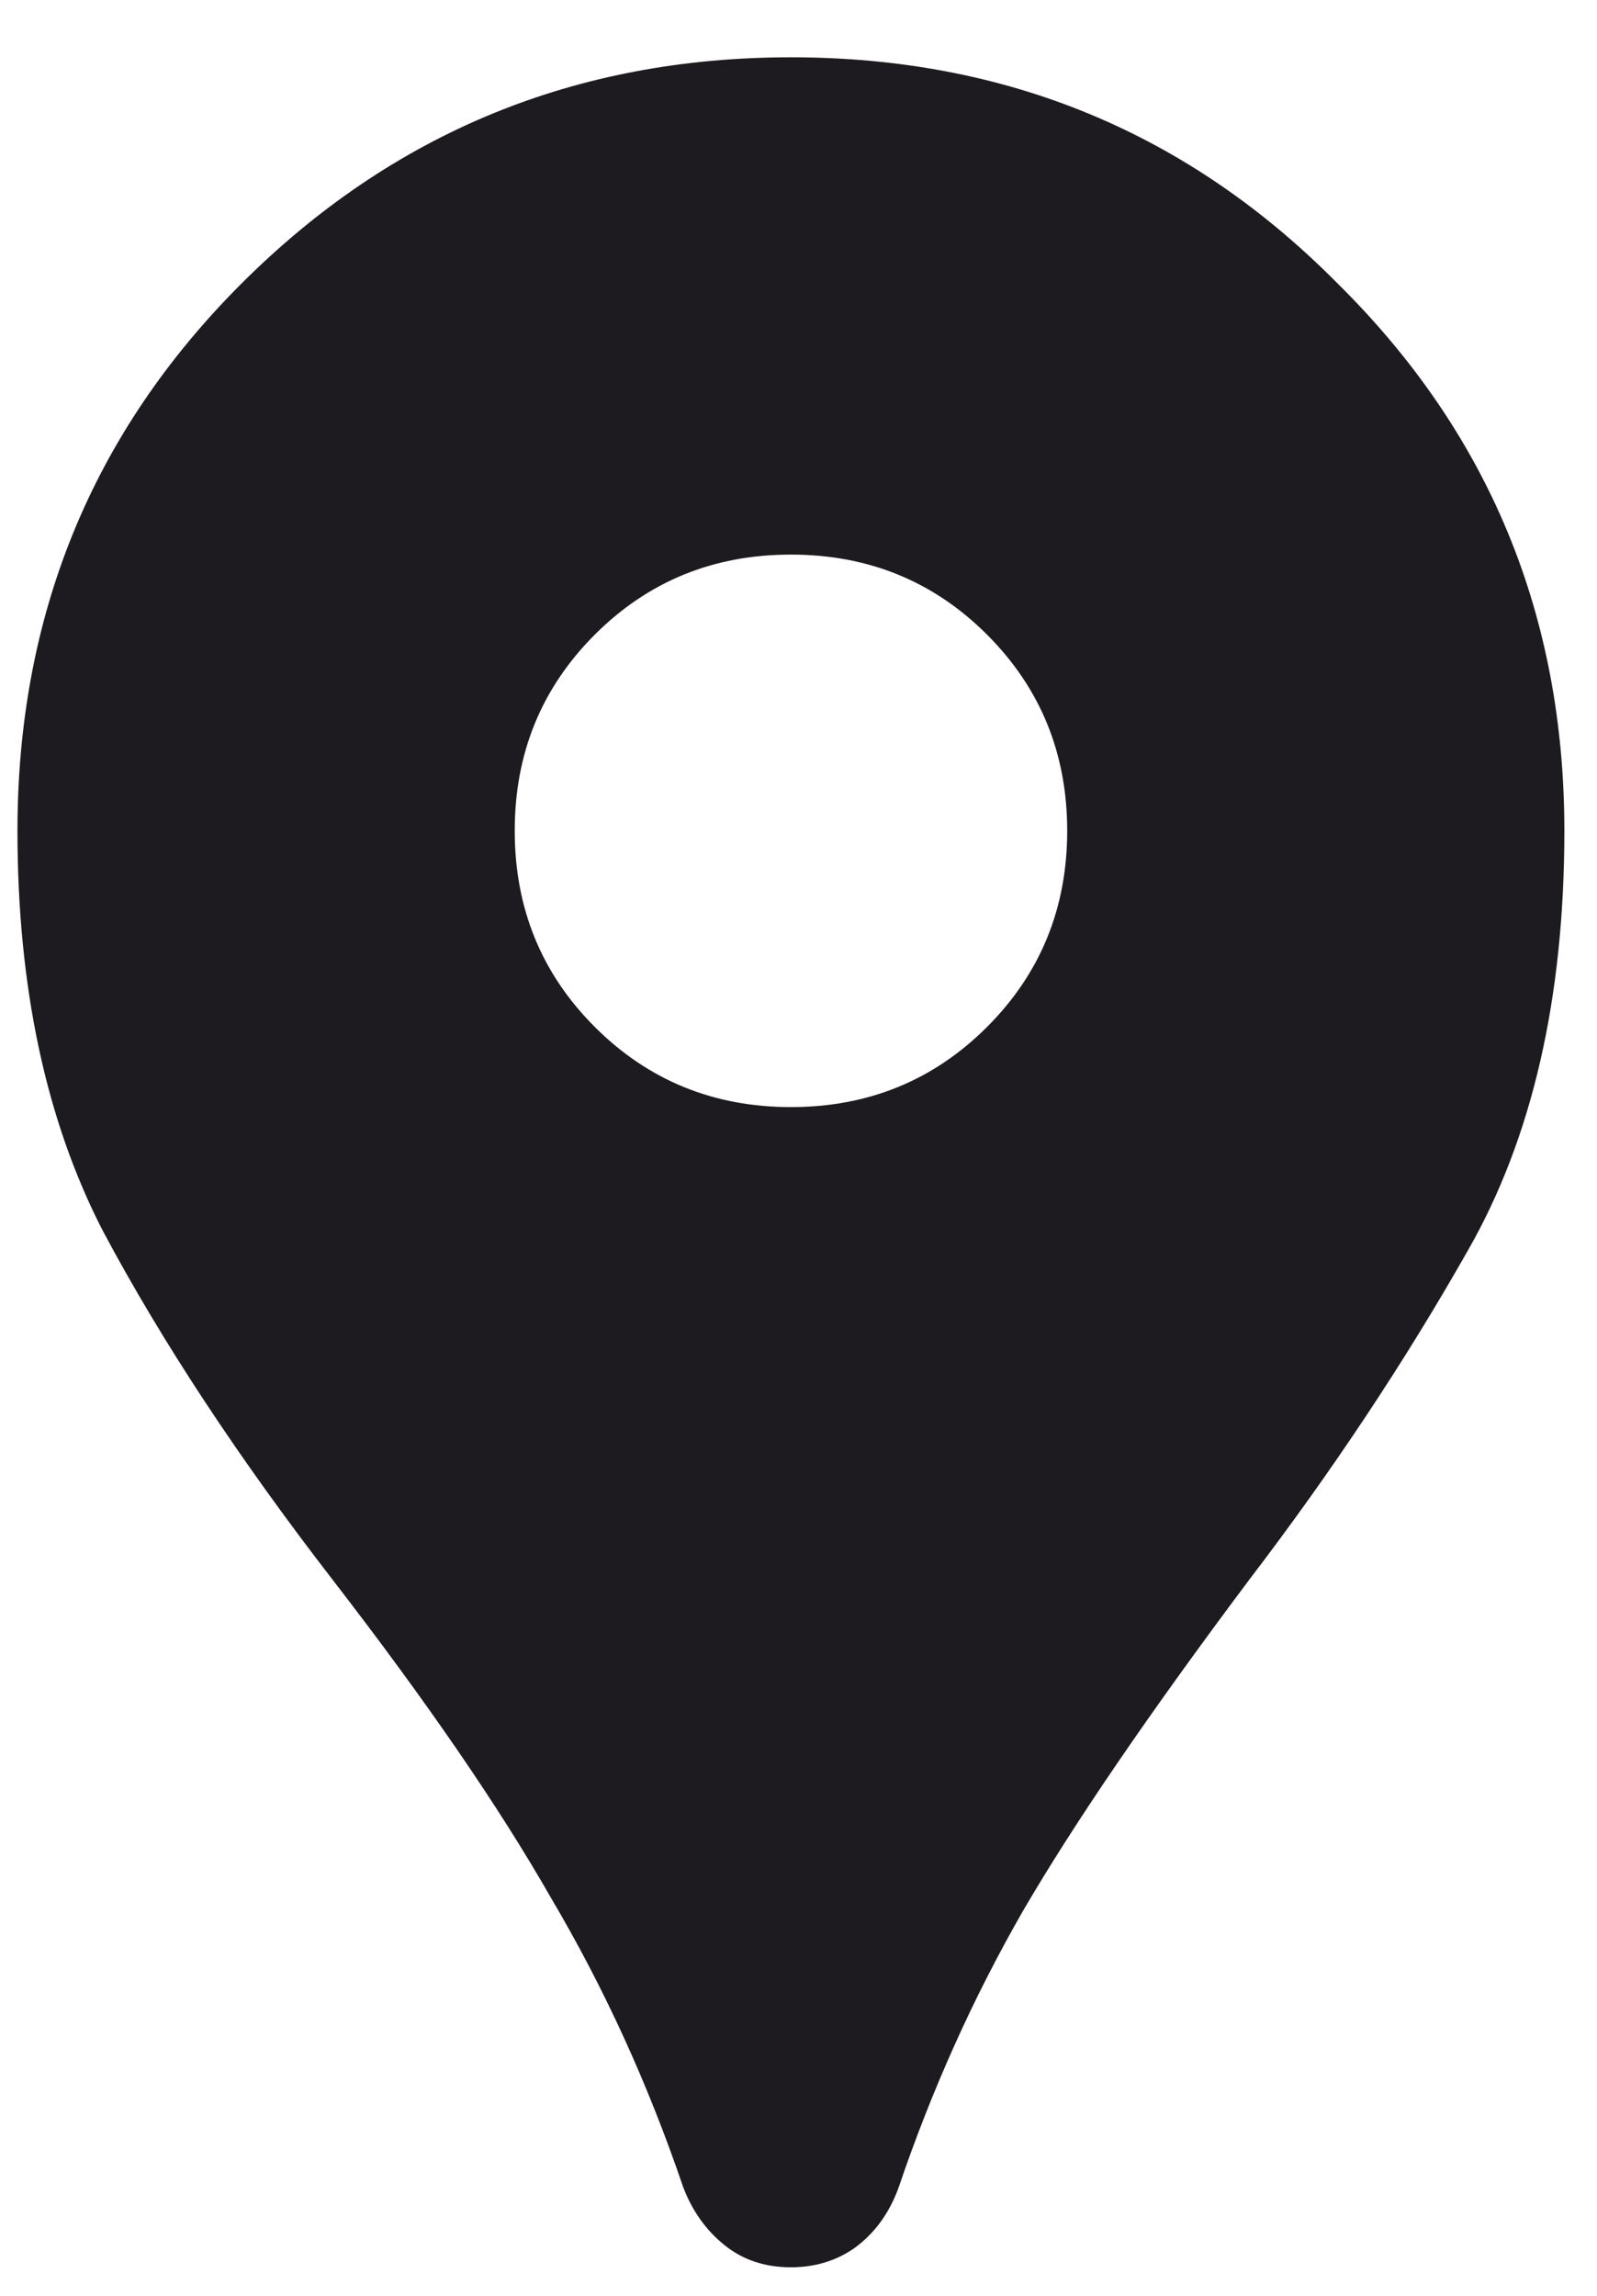 <svg width="16" height="23" viewBox="0 0 16 23" fill="none" xmlns="http://www.w3.org/2000/svg">
<path d="M7.924 22.714C7.666 22.714 7.444 22.641 7.26 22.493C7.075 22.345 6.937 22.152 6.845 21.912C6.494 20.879 6.051 19.91 5.516 19.006C5 18.102 4.271 17.041 3.33 15.823C2.389 14.605 1.623 13.443 1.033 12.336C0.461 11.229 0.175 9.891 0.175 8.323C0.175 6.164 0.922 4.338 2.417 2.843C3.93 1.33 5.766 0.574 7.924 0.574C10.083 0.574 11.909 1.33 13.404 2.843C14.917 4.338 15.673 6.164 15.673 8.323C15.673 10.002 15.35 11.404 14.705 12.53C14.077 13.637 13.349 14.735 12.518 15.823C11.522 17.152 10.765 18.259 10.249 19.144C9.751 20.011 9.336 20.934 9.004 21.912C8.911 22.17 8.764 22.373 8.561 22.521C8.376 22.65 8.164 22.714 7.924 22.714ZM7.924 11.091C8.699 11.091 9.354 10.823 9.889 10.288C10.424 9.753 10.692 9.098 10.692 8.323C10.692 7.548 10.424 6.893 9.889 6.358C9.354 5.823 8.699 5.556 7.924 5.556C7.149 5.556 6.494 5.823 5.959 6.358C5.424 6.893 5.157 7.548 5.157 8.323C5.157 9.098 5.424 9.753 5.959 10.288C6.494 10.823 7.149 11.091 7.924 11.091Z" fill="#1D1B20"/>
</svg>
